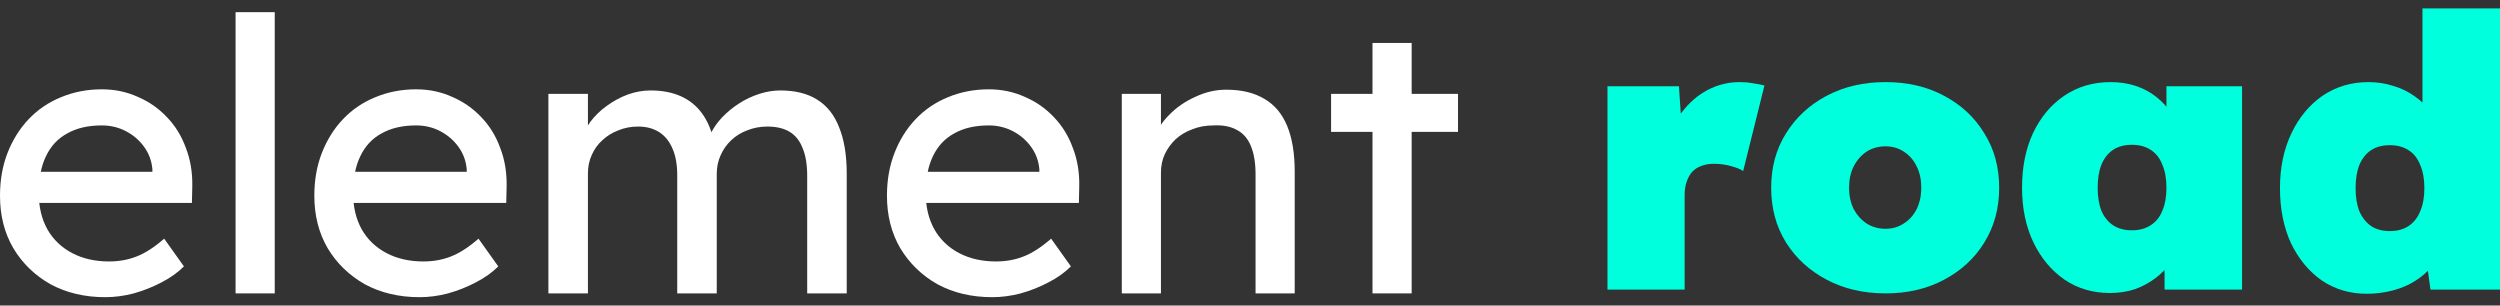 <svg xmlns="http://www.w3.org/2000/svg" width="180" height="22" viewBox="0 0 180 22" fill="none"><rect x="0" y="0" width="180" height="22" fill="#333333" stroke="none"/><path d="M98.82 21.124V3.093H101.639V21.124H98.82ZM95.838 9.495V6.759H104.977V9.495H95.838Z" fill="white"></path><path d="M80.769 21.124V6.759H83.588V9.714L83.095 10.042C83.277 9.404 83.633 8.82 84.162 8.291C84.691 7.744 85.32 7.306 86.05 6.978C86.78 6.631 87.528 6.458 88.294 6.458C89.388 6.458 90.3 6.677 91.03 7.115C91.76 7.534 92.307 8.182 92.671 9.057C93.036 9.933 93.219 11.037 93.219 12.368V21.124H90.4V12.56C90.4 11.739 90.291 11.064 90.072 10.535C89.853 9.988 89.516 9.595 89.06 9.358C88.604 9.103 88.038 8.993 87.363 9.03C86.816 9.03 86.314 9.121 85.859 9.304C85.403 9.468 85.001 9.705 84.655 10.015C84.326 10.325 84.062 10.69 83.861 11.109C83.679 11.511 83.588 11.948 83.588 12.423V21.124H82.192C81.955 21.124 81.718 21.124 81.481 21.124C81.243 21.124 81.006 21.124 80.769 21.124Z" fill="white"></path><path d="M71.441 21.397C69.963 21.397 68.65 21.087 67.501 20.467C66.37 19.829 65.476 18.962 64.819 17.868C64.181 16.773 63.861 15.515 63.861 14.092C63.861 12.961 64.044 11.93 64.409 11C64.773 10.07 65.275 9.267 65.914 8.592C66.57 7.899 67.346 7.37 68.239 7.005C69.151 6.622 70.136 6.431 71.194 6.431C72.125 6.431 72.991 6.613 73.794 6.978C74.596 7.324 75.29 7.808 75.873 8.428C76.475 9.048 76.931 9.787 77.241 10.644C77.57 11.483 77.725 12.405 77.706 13.408L77.679 14.612H65.941L65.312 12.368H75.244L74.834 12.833V12.177C74.779 11.575 74.578 11.037 74.231 10.562C73.885 10.088 73.447 9.714 72.918 9.44C72.389 9.167 71.815 9.03 71.194 9.03C70.209 9.03 69.379 9.222 68.704 9.605C68.03 9.969 67.519 10.517 67.172 11.246C66.826 11.958 66.652 12.842 66.652 13.9C66.652 14.904 66.862 15.779 67.282 16.527C67.701 17.257 68.294 17.822 69.06 18.224C69.826 18.625 70.711 18.825 71.714 18.825C72.426 18.825 73.082 18.707 73.684 18.47C74.305 18.233 74.97 17.804 75.682 17.184L77.105 19.181C76.667 19.619 76.129 20.002 75.49 20.33C74.87 20.659 74.204 20.923 73.493 21.124C72.8 21.306 72.116 21.397 71.441 21.397Z" fill="white"></path><path d="M39.485 21.124V6.759H42.331V9.823L41.811 10.152C41.957 9.678 42.185 9.222 42.495 8.784C42.823 8.346 43.215 7.963 43.671 7.635C44.146 7.288 44.647 7.014 45.176 6.814C45.724 6.613 46.28 6.513 46.845 6.513C47.666 6.513 48.387 6.65 49.007 6.923C49.627 7.197 50.138 7.607 50.539 8.154C50.941 8.702 51.232 9.386 51.415 10.207L50.977 10.097L51.169 9.632C51.369 9.212 51.643 8.82 51.989 8.455C52.354 8.072 52.765 7.735 53.221 7.443C53.677 7.151 54.16 6.923 54.671 6.759C55.181 6.595 55.683 6.513 56.176 6.513C57.252 6.513 58.137 6.732 58.83 7.169C59.541 7.607 60.07 8.273 60.417 9.167C60.782 10.061 60.964 11.173 60.964 12.505V21.124H58.118V12.669C58.118 11.848 58.009 11.182 57.79 10.672C57.589 10.143 57.279 9.75 56.86 9.495C56.44 9.24 55.902 9.112 55.245 9.112C54.735 9.112 54.251 9.203 53.795 9.386C53.357 9.55 52.974 9.787 52.646 10.097C52.318 10.407 52.062 10.772 51.88 11.191C51.697 11.593 51.606 12.04 51.606 12.532V21.124H48.761V12.614C48.761 11.866 48.651 11.237 48.432 10.726C48.213 10.197 47.894 9.796 47.475 9.522C47.055 9.249 46.544 9.112 45.942 9.112C45.432 9.112 44.957 9.203 44.52 9.386C44.082 9.55 43.699 9.787 43.37 10.097C43.042 10.389 42.787 10.745 42.604 11.164C42.422 11.566 42.331 12.003 42.331 12.477V21.124H39.485Z" fill="white"></path><path d="M30.211 21.397C28.734 21.397 27.42 21.087 26.271 20.467C25.14 19.829 24.246 18.962 23.59 17.868C22.951 16.773 22.632 15.515 22.632 14.092C22.632 12.961 22.814 11.93 23.179 11C23.544 10.07 24.046 9.267 24.684 8.592C25.341 7.899 26.116 7.37 27.01 7.005C27.922 6.622 28.907 6.431 29.965 6.431C30.895 6.431 31.762 6.613 32.564 6.978C33.367 7.324 34.06 7.808 34.644 8.428C35.246 9.048 35.702 9.787 36.012 10.644C36.34 11.483 36.495 12.405 36.477 13.408L36.45 14.612H24.712L24.082 12.368H34.014L33.604 12.833V12.177C33.549 11.575 33.349 11.037 33.002 10.562C32.656 10.088 32.218 9.714 31.689 9.44C31.16 9.167 30.585 9.03 29.965 9.03C28.98 9.03 28.15 9.222 27.475 9.605C26.8 9.969 26.289 10.517 25.943 11.246C25.596 11.958 25.423 12.842 25.423 13.9C25.423 14.904 25.633 15.779 26.052 16.527C26.472 17.257 27.065 17.822 27.831 18.224C28.597 18.625 29.482 18.825 30.485 18.825C31.196 18.825 31.853 18.707 32.455 18.47C33.075 18.233 33.741 17.804 34.452 17.184L35.875 19.181C35.437 19.619 34.899 20.002 34.261 20.33C33.641 20.659 32.975 20.923 32.263 21.124C31.57 21.306 30.886 21.397 30.211 21.397Z" fill="white"></path><path d="M16.962 21.124V0.876H19.781V21.124H16.962Z" fill="white"></path><path d="M7.579 21.397C6.102 21.397 4.788 21.087 3.639 20.467C2.508 19.829 1.614 18.962 0.958 17.868C0.319 16.773 0 15.515 0 14.092C0 12.961 0.182 11.93 0.547 11C0.912 10.07 1.414 9.267 2.052 8.592C2.709 7.899 3.484 7.37 4.378 7.005C5.29 6.622 6.275 6.431 7.333 6.431C8.263 6.431 9.13 6.613 9.932 6.978C10.735 7.324 11.428 7.808 12.012 8.428C12.614 9.048 13.07 9.787 13.38 10.644C13.708 11.483 13.863 12.405 13.845 13.408L13.818 14.612H2.079L1.45 12.368H11.382L10.972 12.833V12.177C10.917 11.575 10.717 11.037 10.37 10.562C10.024 10.088 9.586 9.714 9.057 9.44C8.528 9.167 7.953 9.03 7.333 9.03C6.348 9.03 5.518 9.222 4.843 9.605C4.168 9.969 3.657 10.517 3.311 11.246C2.964 11.958 2.791 12.842 2.791 13.9C2.791 14.904 3.001 15.779 3.42 16.527C3.84 17.257 4.433 17.822 5.199 18.224C5.965 18.625 6.85 18.825 7.853 18.825C8.564 18.825 9.221 18.707 9.823 18.47C10.443 18.233 11.109 17.804 11.82 17.184L13.243 19.181C12.805 19.619 12.267 20.002 11.629 20.33C11.008 20.659 10.343 20.923 9.631 21.124C8.938 21.306 8.254 21.397 7.579 21.397Z" fill="white"></path><path d="M170.396 21.151C169.192 21.151 168.116 20.832 167.167 20.194C166.237 19.537 165.498 18.643 164.951 17.512C164.422 16.363 164.158 15.04 164.158 13.545C164.158 12.067 164.431 10.754 164.979 9.605C165.526 8.455 166.274 7.552 167.222 6.896C168.189 6.239 169.293 5.911 170.533 5.911C171.153 5.911 171.746 6.002 172.311 6.184C172.877 6.349 173.388 6.595 173.844 6.923C174.3 7.233 174.683 7.607 174.993 8.045C175.321 8.464 175.54 8.921 175.65 9.413L174.418 9.796V0.603H180V20.85H174.993L174.555 17.622L175.677 17.868C175.586 18.342 175.385 18.78 175.075 19.181C174.765 19.582 174.373 19.929 173.898 20.221C173.442 20.513 172.913 20.741 172.311 20.905C171.709 21.069 171.071 21.151 170.396 21.151ZM172.065 16.637C172.594 16.637 173.041 16.518 173.406 16.281C173.789 16.025 174.072 15.67 174.254 15.214C174.455 14.758 174.555 14.201 174.555 13.545C174.555 12.888 174.455 12.332 174.254 11.876C174.072 11.401 173.789 11.046 173.406 10.809C173.041 10.571 172.594 10.453 172.065 10.453C171.536 10.453 171.089 10.571 170.724 10.809C170.36 11.046 170.077 11.401 169.876 11.876C169.694 12.332 169.603 12.888 169.603 13.545C169.603 14.201 169.694 14.758 169.876 15.214C170.077 15.67 170.36 16.025 170.724 16.281C171.089 16.518 171.536 16.637 172.065 16.637Z" fill="#00FFDD"></path><path d="M151.908 21.096C150.685 21.096 149.6 20.777 148.652 20.139C147.703 19.482 146.955 18.588 146.408 17.457C145.861 16.308 145.587 14.995 145.587 13.517C145.587 12.021 145.852 10.708 146.381 9.577C146.928 8.428 147.676 7.534 148.624 6.896C149.591 6.239 150.704 5.911 151.962 5.911C152.619 5.911 153.221 6.002 153.768 6.184C154.315 6.367 154.799 6.622 155.218 6.95C155.638 7.279 156.003 7.662 156.313 8.1C156.623 8.519 156.887 8.975 157.106 9.468L155.984 9.44V6.212H161.429V20.85H155.848V17.266L157.079 17.375C156.897 17.904 156.641 18.397 156.313 18.853C156.003 19.309 155.629 19.701 155.191 20.029C154.753 20.358 154.261 20.622 153.713 20.823C153.166 21.005 152.564 21.096 151.908 21.096ZM153.495 16.582C154.024 16.582 154.47 16.463 154.835 16.226C155.218 15.989 155.501 15.642 155.683 15.186C155.884 14.73 155.984 14.174 155.984 13.517C155.984 12.861 155.884 12.304 155.683 11.848C155.501 11.374 155.218 11.018 154.835 10.781C154.47 10.544 154.024 10.425 153.495 10.425C152.966 10.425 152.519 10.544 152.154 10.781C151.789 11.018 151.506 11.374 151.306 11.848C151.123 12.304 151.032 12.861 151.032 13.517C151.032 14.174 151.123 14.73 151.306 15.186C151.506 15.642 151.789 15.989 152.154 16.226C152.519 16.463 152.966 16.582 153.495 16.582Z" fill="#00FFDD"></path><path d="M135.76 21.124C134.173 21.124 132.759 20.795 131.519 20.139C130.279 19.482 129.303 18.588 128.591 17.457C127.88 16.308 127.524 14.995 127.524 13.517C127.524 12.04 127.88 10.736 128.591 9.605C129.303 8.455 130.279 7.552 131.519 6.896C132.759 6.239 134.173 5.911 135.76 5.911C137.347 5.911 138.752 6.239 139.974 6.896C141.214 7.552 142.181 8.455 142.874 9.605C143.585 10.736 143.941 12.04 143.941 13.517C143.941 14.995 143.585 16.308 142.874 17.457C142.181 18.588 141.214 19.482 139.974 20.139C138.752 20.795 137.347 21.124 135.76 21.124ZM135.76 16.472C136.252 16.472 136.69 16.345 137.073 16.089C137.475 15.834 137.785 15.487 138.004 15.05C138.223 14.594 138.332 14.083 138.332 13.517C138.332 12.934 138.223 12.423 138.004 11.985C137.785 11.529 137.475 11.173 137.073 10.918C136.69 10.662 136.252 10.535 135.76 10.535C135.249 10.535 134.793 10.662 134.392 10.918C134.009 11.173 133.699 11.529 133.462 11.985C133.243 12.423 133.133 12.934 133.133 13.517C133.133 14.083 133.243 14.594 133.462 15.05C133.699 15.487 134.009 15.834 134.392 16.089C134.793 16.345 135.249 16.472 135.76 16.472Z" fill="#00FFDD"></path><path d="M115.739 20.85V6.212H120.883L121.212 11.082L119.98 10.316C120.218 9.477 120.592 8.729 121.102 8.072C121.613 7.397 122.224 6.868 122.936 6.485C123.665 6.102 124.44 5.911 125.261 5.911C125.59 5.911 125.9 5.938 126.192 5.993C126.483 6.029 126.766 6.084 127.04 6.157L125.508 12.313C125.325 12.186 125.033 12.067 124.632 11.958C124.249 11.848 123.829 11.793 123.373 11.793C123.045 11.793 122.744 11.848 122.47 11.958C122.215 12.049 121.996 12.195 121.814 12.395C121.65 12.596 121.522 12.833 121.431 13.107C121.339 13.38 121.294 13.7 121.294 14.065V20.85H115.739Z" fill="#00FFDD"></path></svg>